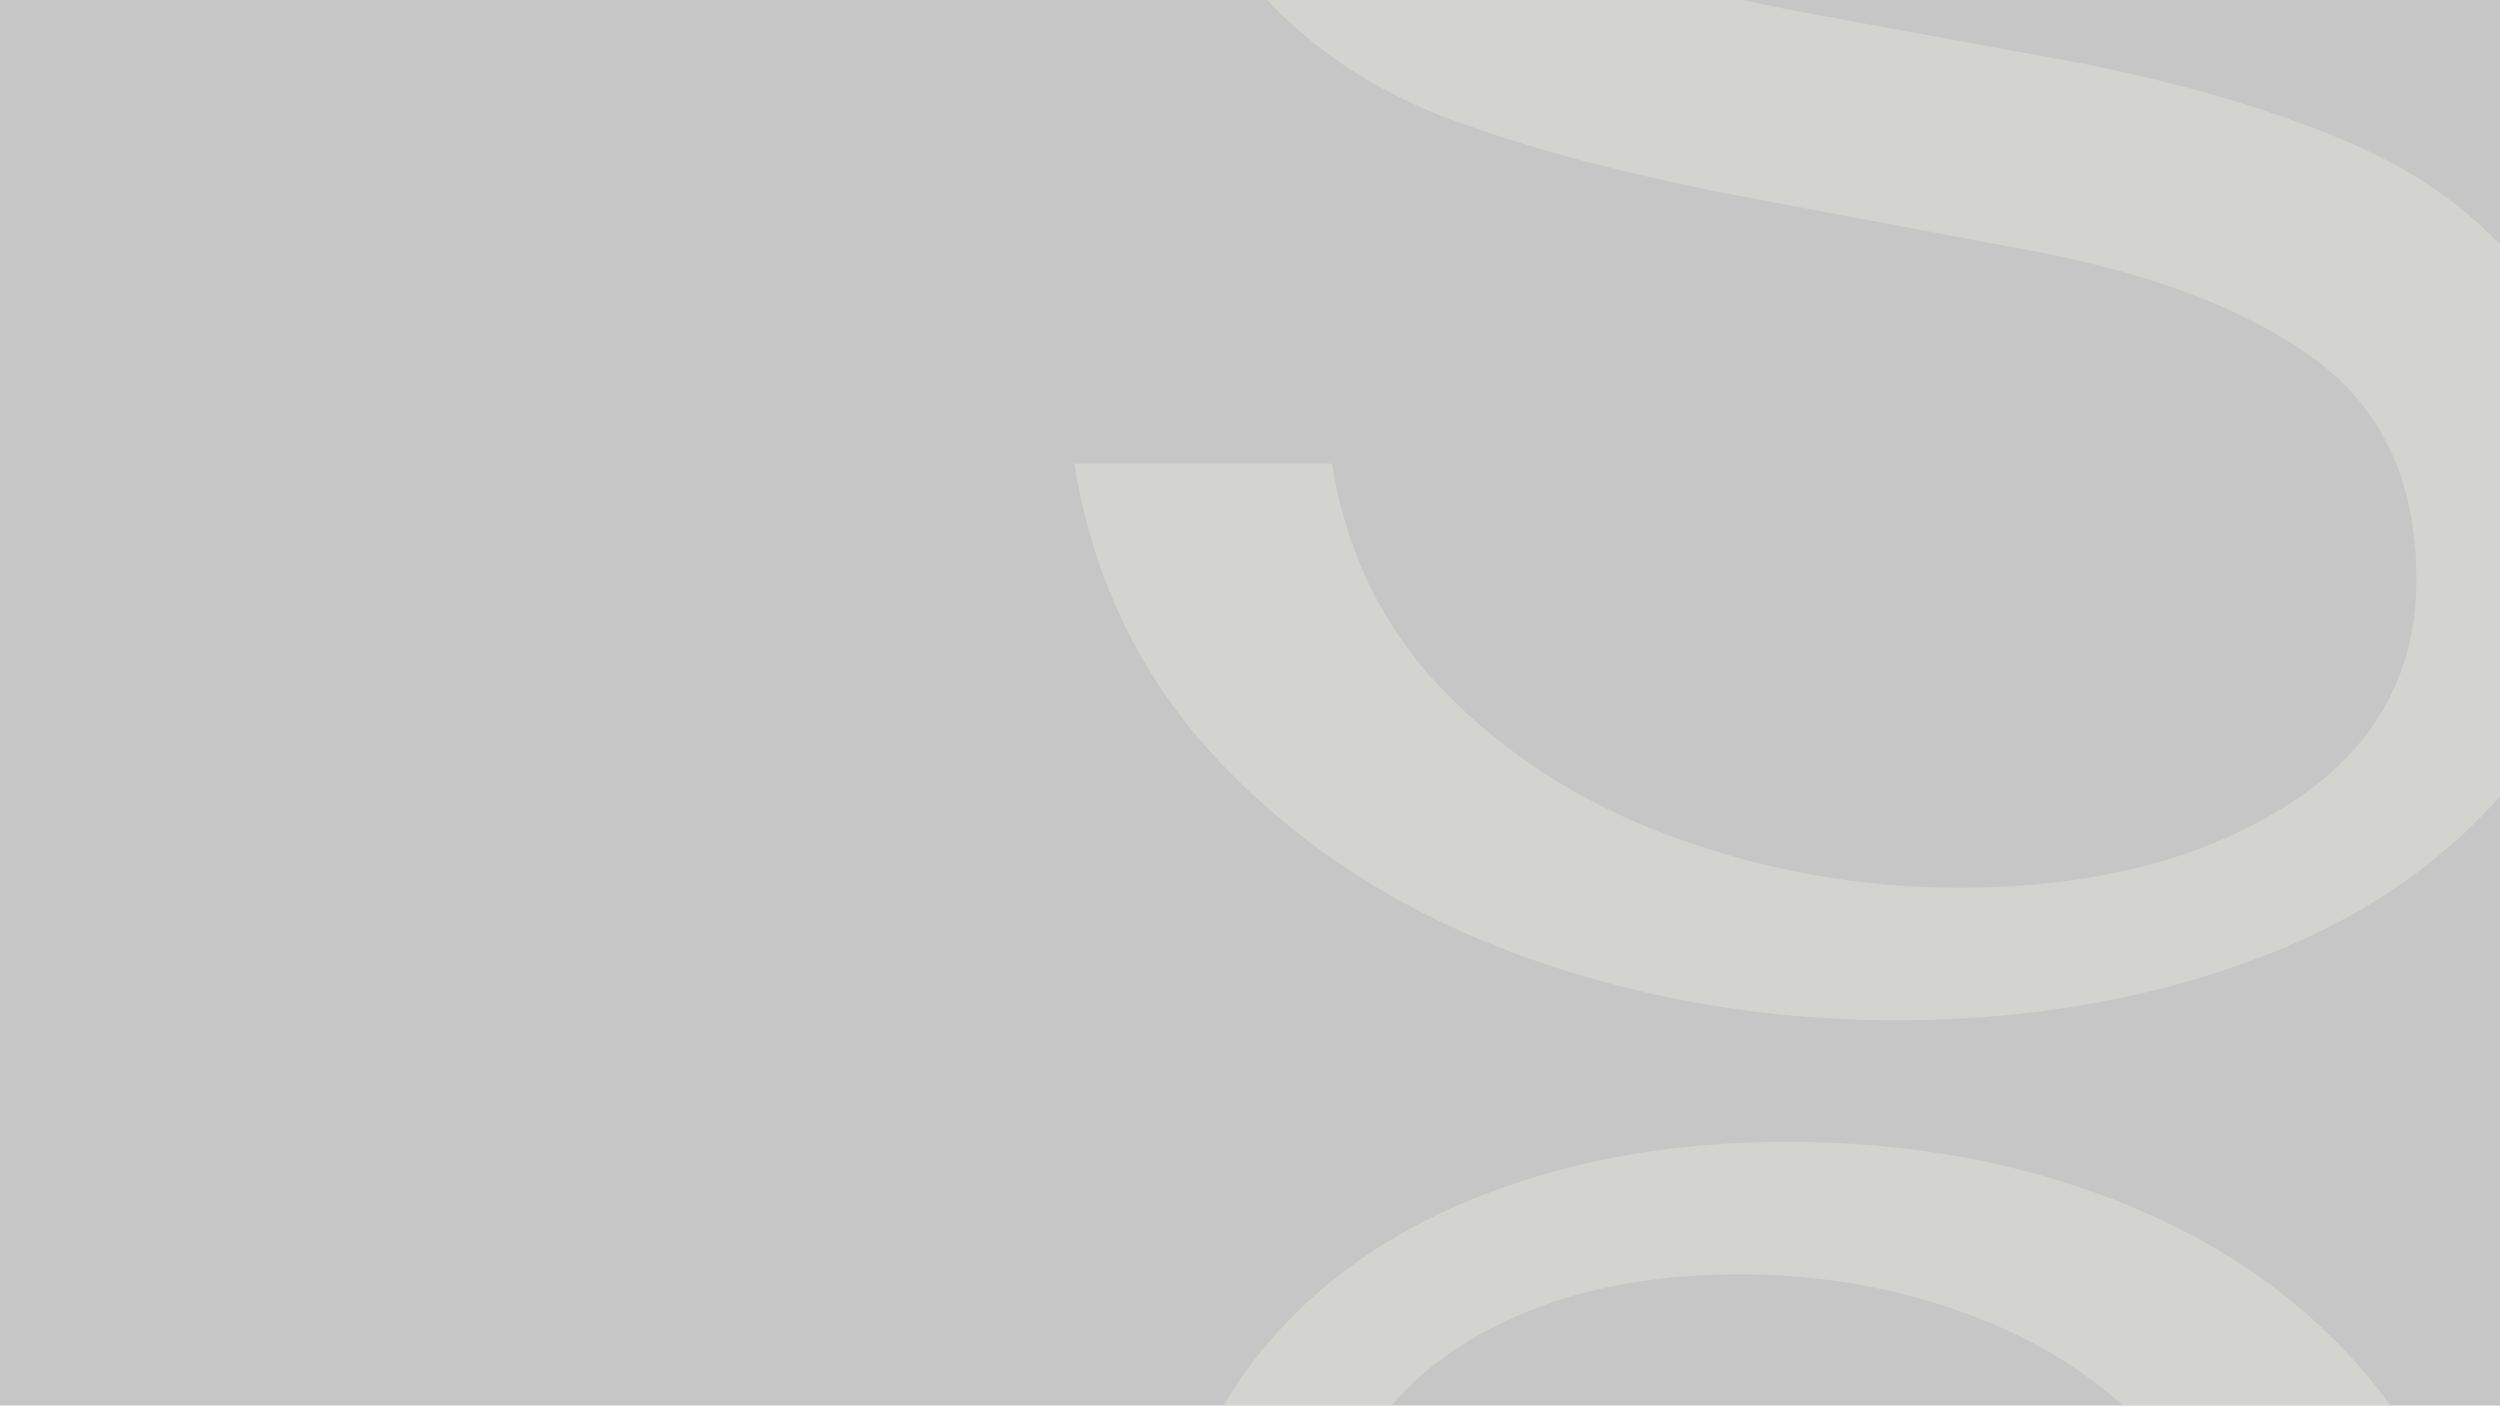<svg xmlns="http://www.w3.org/2000/svg" xmlns:xlink="http://www.w3.org/1999/xlink" width="1366" height="768" viewBox="0 0 1366 768">
  <defs>
    <clipPath id="clip-path">
      <rect id="Rechteck_60" data-name="Rechteck 60" width="1366" height="768" transform="translate(1396 2387)" fill="#c6c6c6"/>
    </clipPath>
    <clipPath id="clip-path-2">
      <rect id="Rechteck_58" data-name="Rechteck 58" width="834.675" height="939.908" fill="#f5f4ea"/>
    </clipPath>
  </defs>
  <g id="Gruppe_247" data-name="Gruppe 247" transform="translate(-1396 -2387)">
    <rect id="Rechteck_59" data-name="Rechteck 59" width="1366" height="768" transform="translate(1396 2387)" fill="#c6c6c6"/>
    <g id="Gruppe_maskieren_1" data-name="Gruppe maskieren 1" clip-path="url(#clip-path)">
      <g id="Gruppe_246" data-name="Gruppe 246" transform="translate(1990 2257.204)" opacity="0.285">
        <g id="Gruppe_13" data-name="Gruppe 13" transform="translate(-7 -1)" clip-path="url(#clip-path-2)">
          <path id="Pfad_14" data-name="Pfad 14" d="M205.387,195.89q67.126,25.043,165.891,43.433l147.428,27.654q101.376,18.487,157.985,59.244,56.593,40.806,56.625,121.124,0,79.009-71.087,123.759-71.1,44.783-179.051,44.751a451.672,451.672,0,0,1-152.056-26.336q-74.429-26.3-126.394-78.318-52.014-51.965-63.888-127.069H0Q15.787,481.6,82.27,550.023q66.451,68.524,163.271,103.384,96.748,34.852,203.41,34.852,103.955,0,191.552-31.591,87.541-31.6,140.84-93.47,53.339-61.847,53.331-150.079,0-76.357-36.861-126.394-36.829-50.037-98.725-77-61.9-26.995-147.476-44.092L393.629,136.646q-80.31-15.763-132.966-34.9Q207.974,82.728,175.082,46.47C162.95,33.117,154.514,17.482,149.1,0H53.251q4.218,73.8,42.18,119.549,42.806,51.29,109.956,76.341" transform="translate(0 0.005)" fill="#f5f4ea"/>
          <path id="Pfad_15" data-name="Pfad 15" d="M511.6,79.875Q428.687,47,329.93,46.967q-94.82,0-171.145,30.916Q82.38,108.831,37.662,167.432a210.351,210.351,0,0,0-33.7,64.756H90.221c9.5-27.381,27.622-50.551,54.745-69.383q62.5-43.409,158.644-43.433,69.777,0,131.649,24.344,61.848,24.392,100.058,70.46a176.1,176.1,0,0,1,12.935,18.013H683.838a268.208,268.208,0,0,0-36.6-56.85Q594.546,112.791,511.6,79.875" transform="translate(59.761 707.724)" fill="#f5f4ea"/>
        </g>
      </g>
    </g>
  </g>
</svg>
